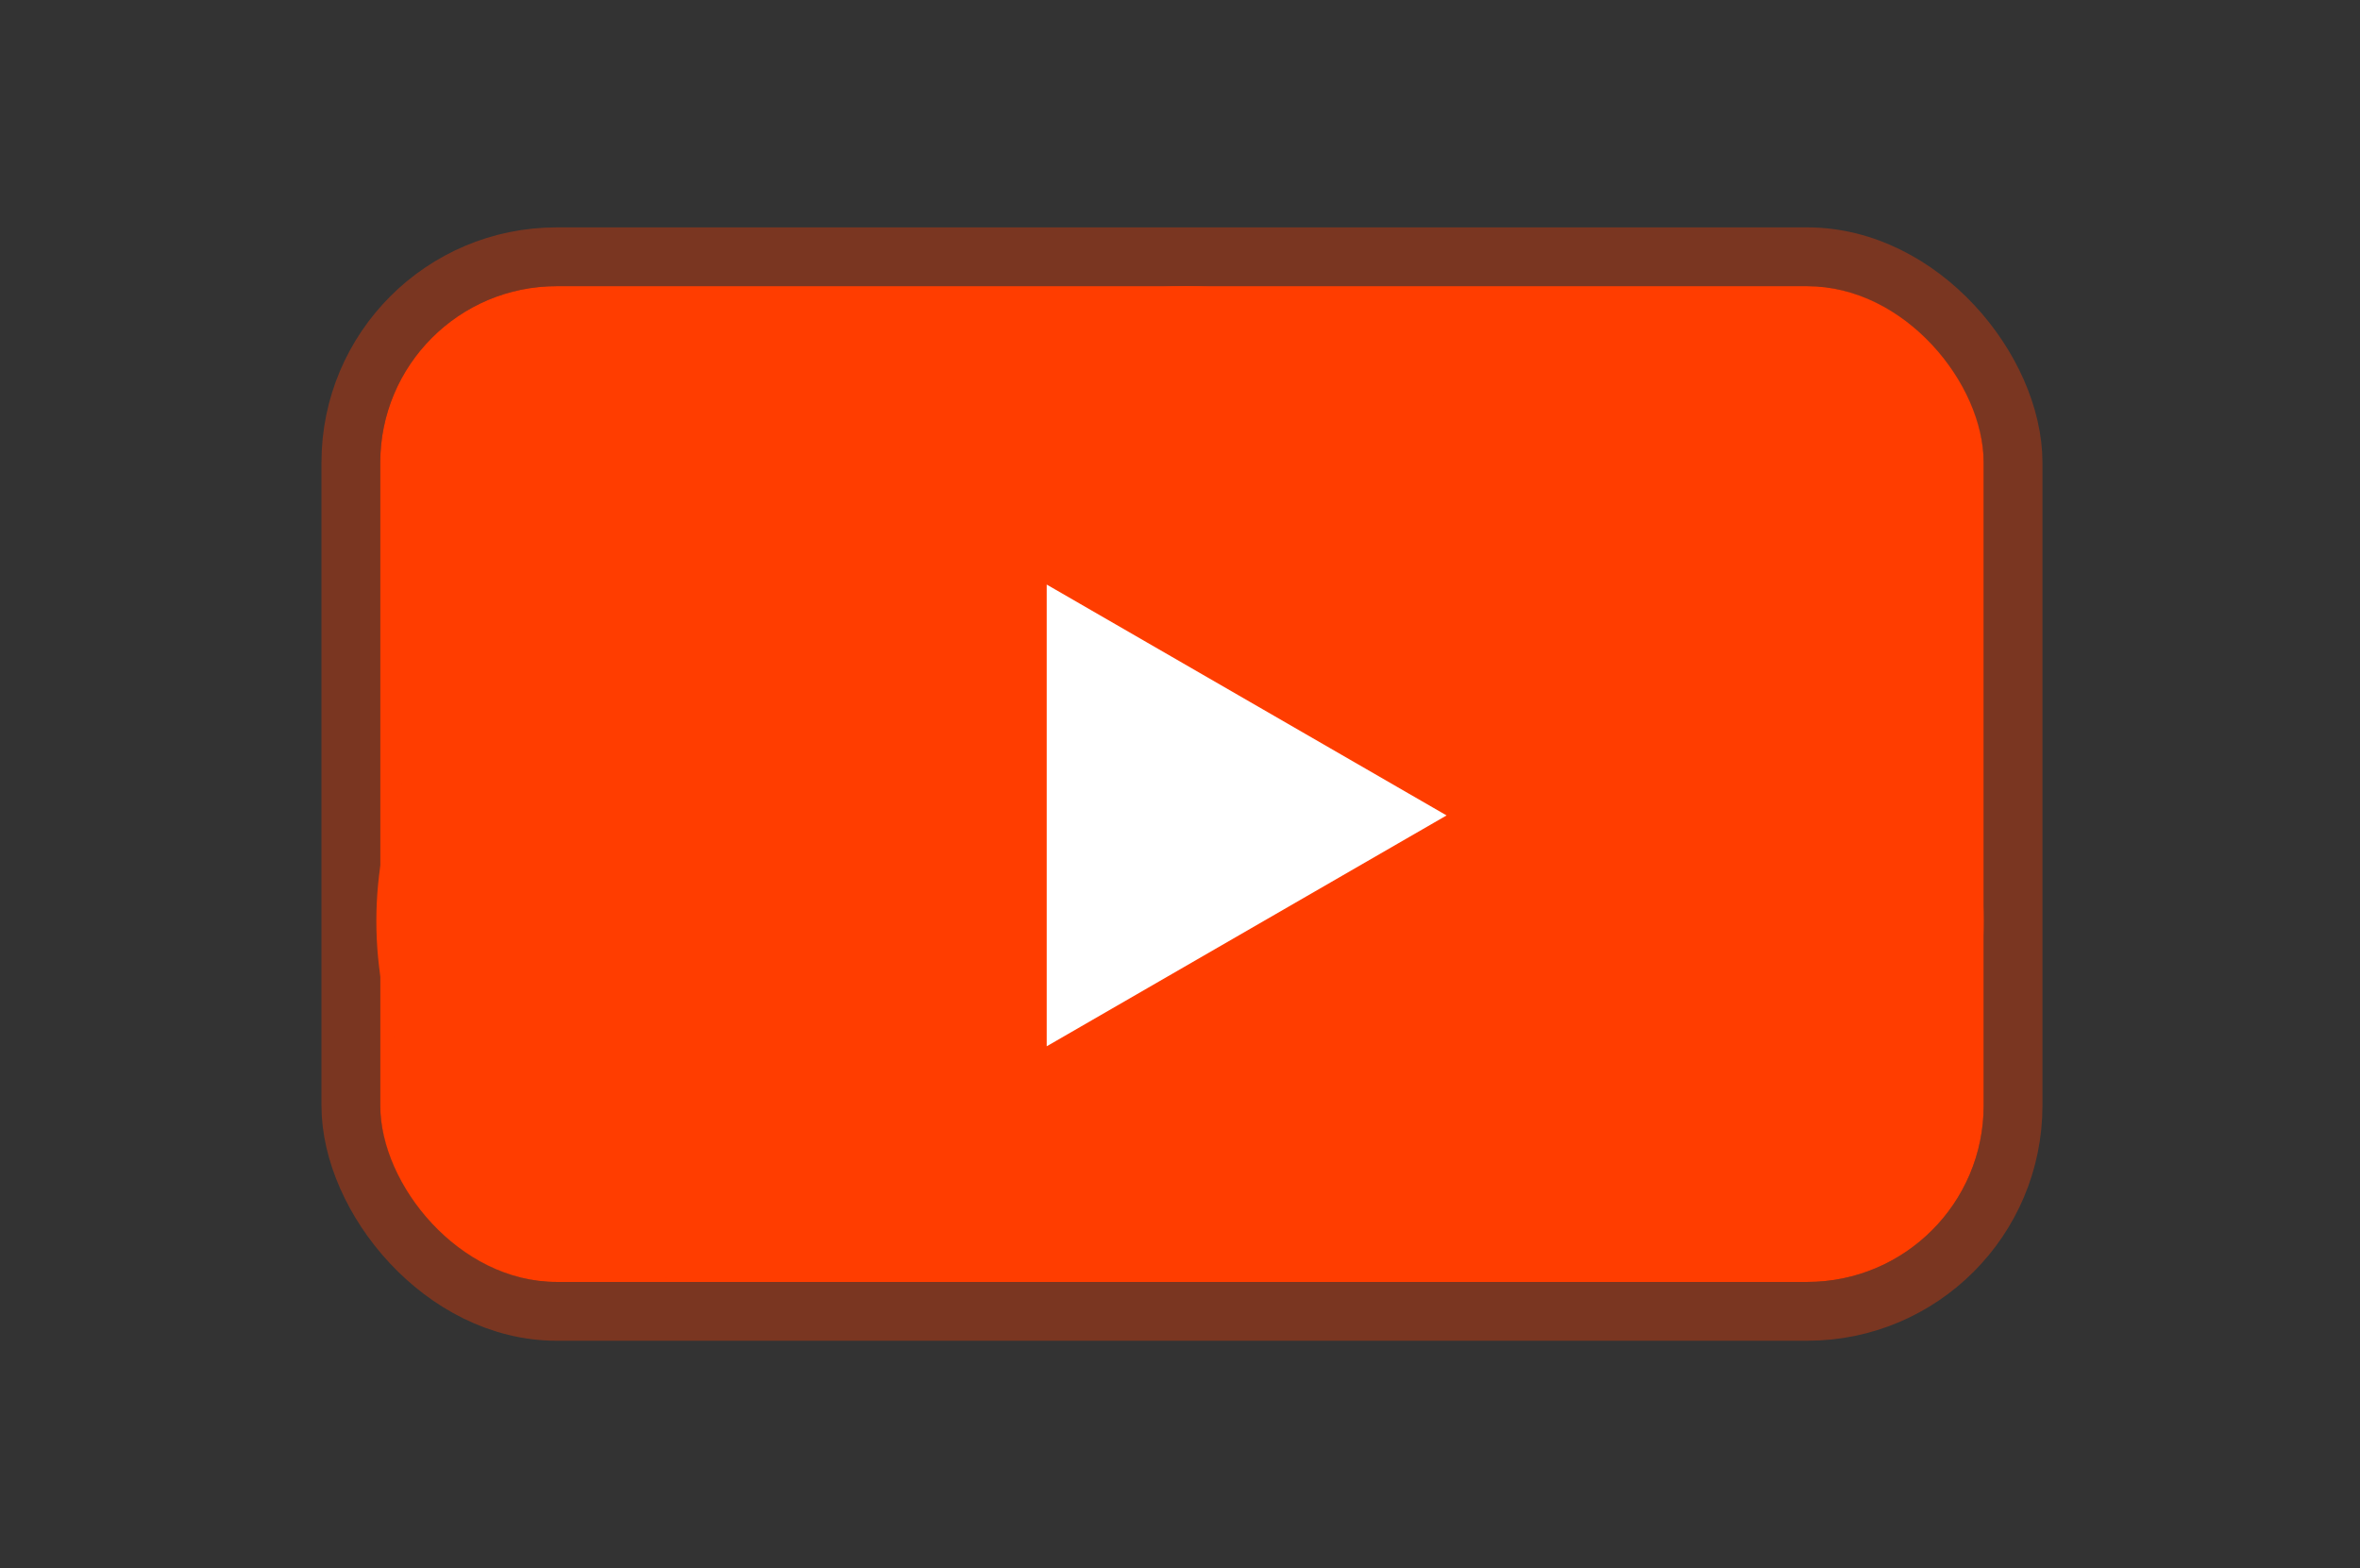 <svg width="602" height="400" viewBox="0 0 602 400" fill="none" xmlns="http://www.w3.org/2000/svg">
<rect x="0" y="0" width="602" height="400" fill="#333333" stroke="none"/>
<rect x="97" y="73" width="409" height="254" rx="45" fill="#FF3D00"/>
<rect x="89.5" y="65.5" width="424" height="269" rx="52.5" stroke="#FF3D00" stroke-opacity="0.35" stroke-width="15"/>
<path fill-rule="evenodd" clip-rule="evenodd" d="M415.948 142.878C401.414 142.878 386.669 134.286 380.015 121.384C365.157 92.574 336.057 73 302.589 73C269.838 73 241.27 91.745 226.137 119.546C218.533 133.517 201.977 142.878 186.052 142.878V142.878H183.933C135.369 142.878 96 184.095 96 234.939C96 285.783 135.369 327 183.933 327H184.463H186.052H302.589H415.948H418.067H419.656C421.731 327 423.779 326.881 425.795 326.65C470.74 322.552 506 283.057 506 234.939C506 184.095 466.631 142.878 418.067 142.878H415.948V142.878Z" fill="#FF3D00"/>
<path d="M369 208L267 266.89L267 149.11L369 208Z" fill="white"/>
</svg>
